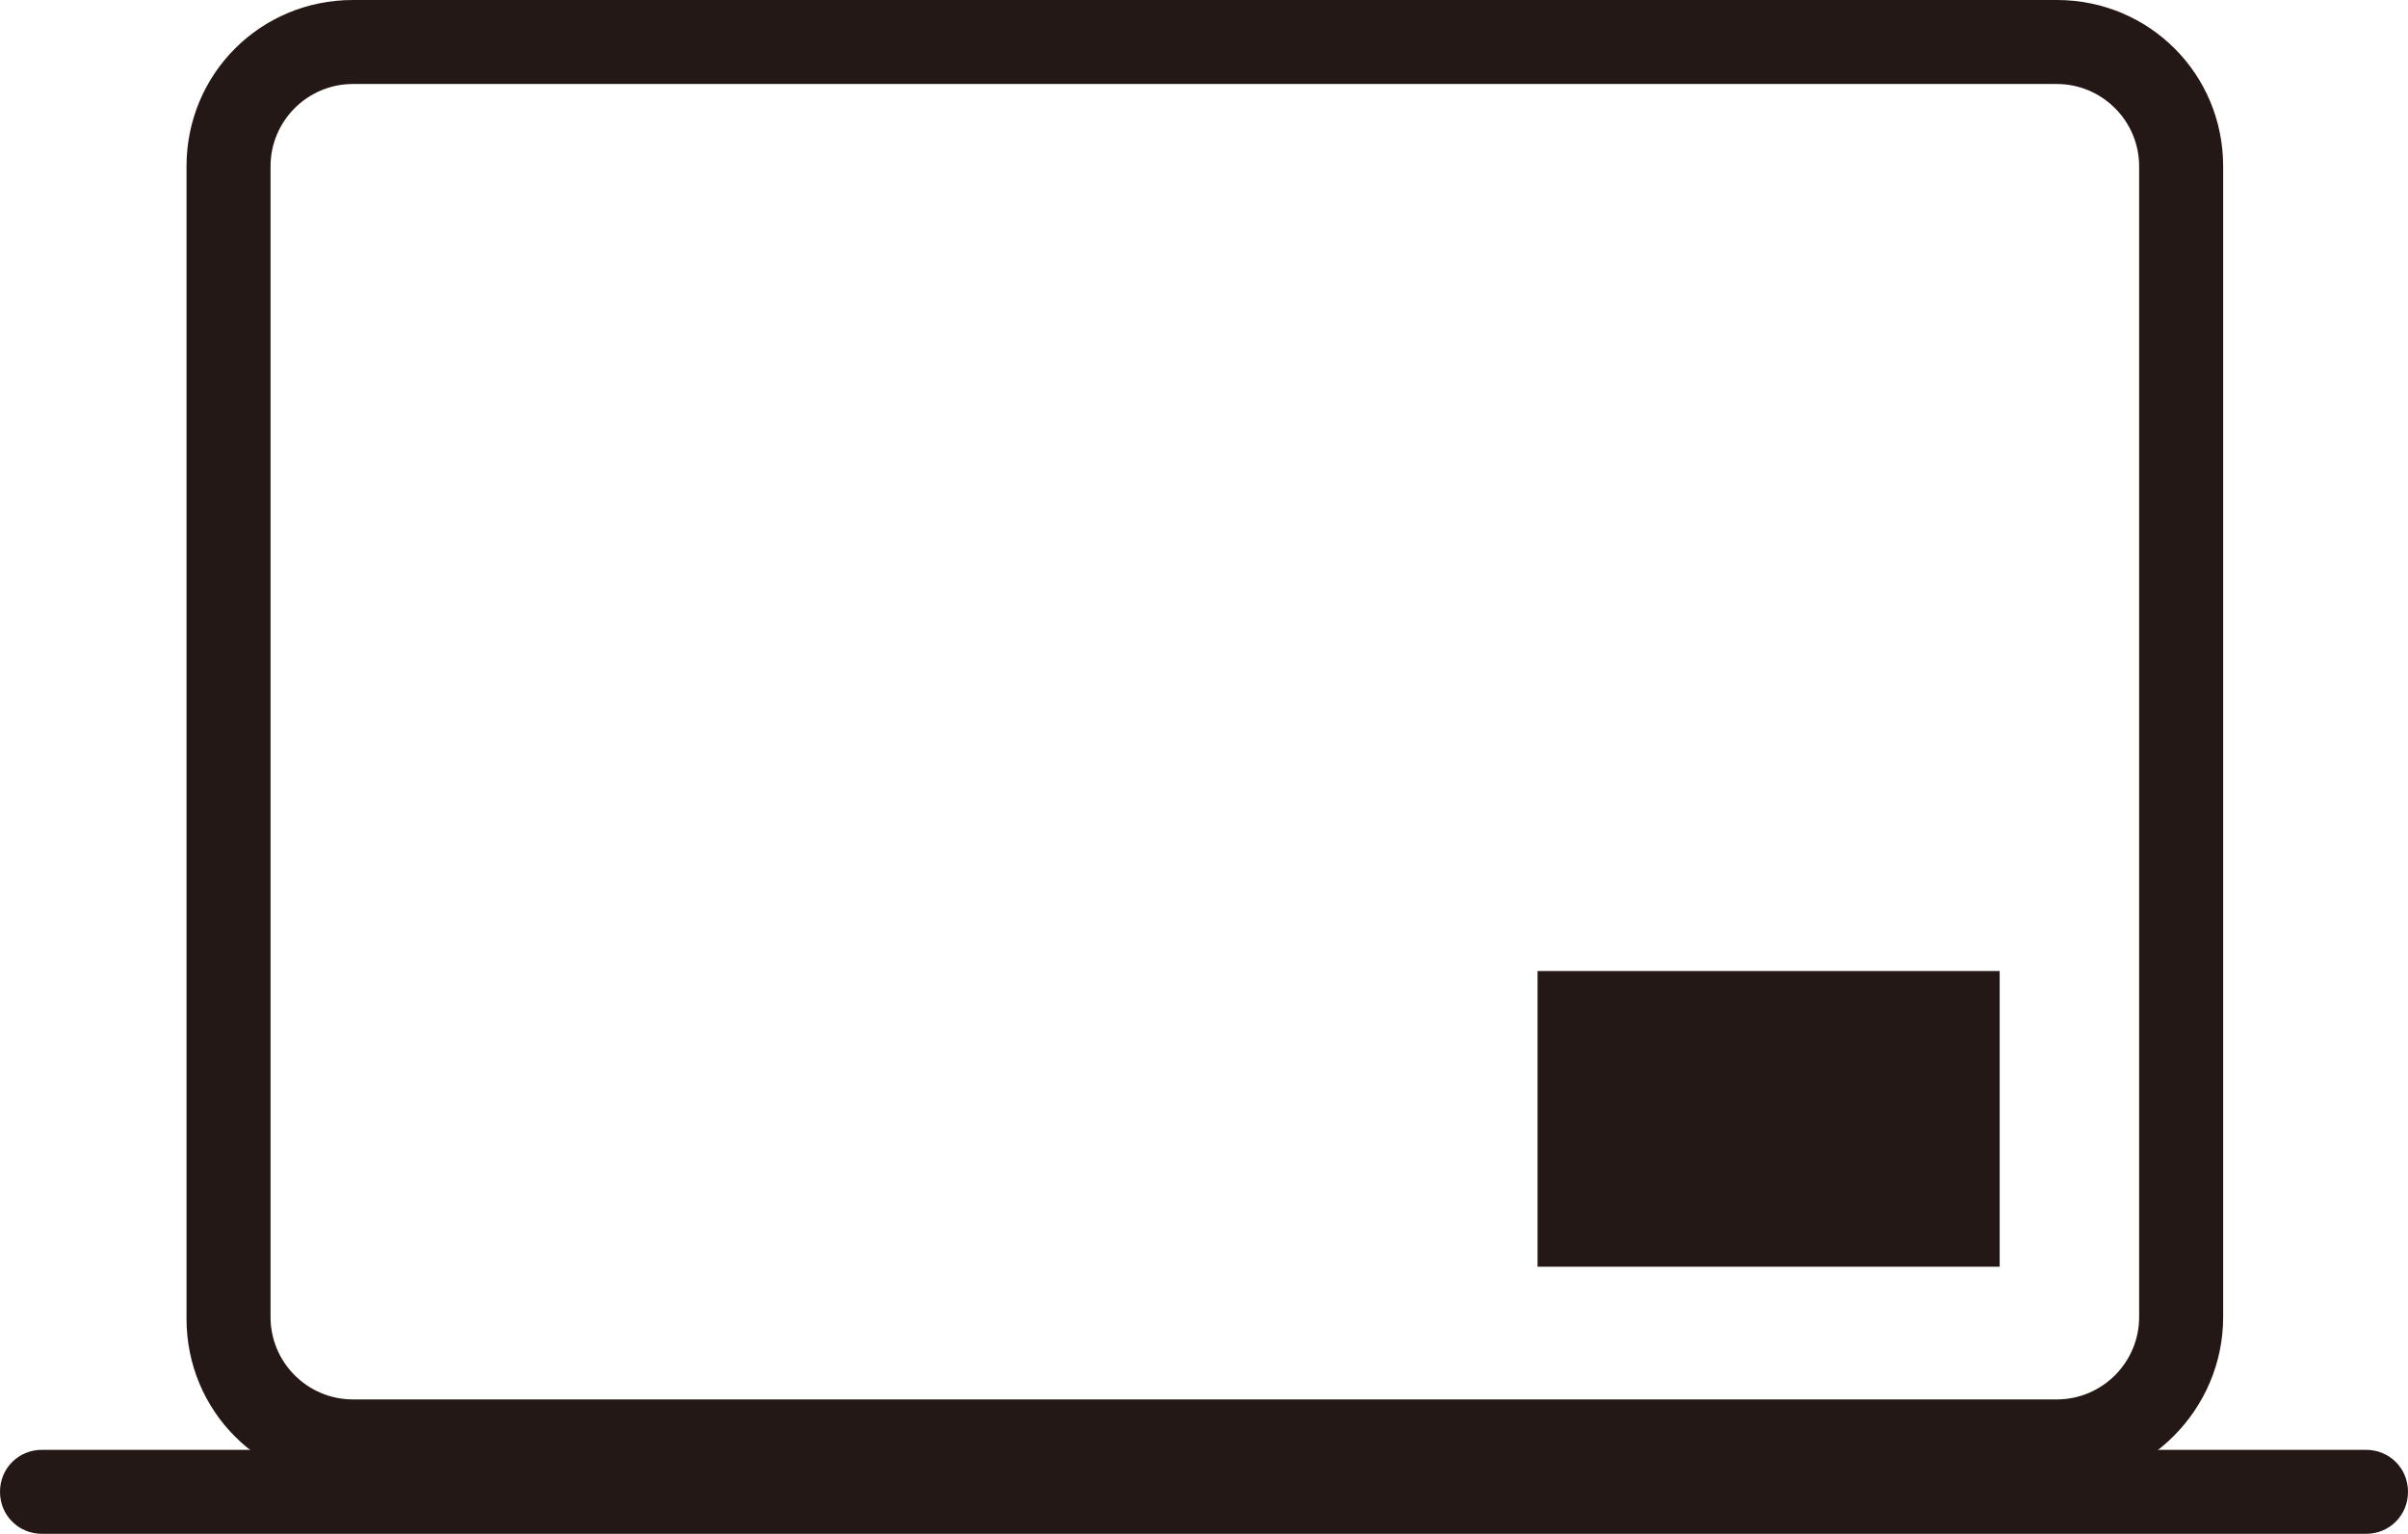 <?xml version="1.0" encoding="utf-8"?>
<!-- Generator: Adobe Illustrator 27.1.1, SVG Export Plug-In . SVG Version: 6.00 Build 0)  -->
<svg version="1.1" id="レイヤー_1" xmlns="http://www.w3.org/2000/svg" xmlns:xlink="http://www.w3.org/1999/xlink" x="0px"
	 y="0px" viewBox="0 0 143.3 91.3" style="enable-background:new 0 0 143.3 91.3;" xml:space="preserve">
<style type="text/css">
	.st0{fill:#231815;}
</style>
<g>
	<path class="st0" d="M122.4,88.4H21c-5.5,0-9.9-4.4-9.9-9.9V9.9C11.1,4.4,15.5,0,21,0h101.4c5.5,0,9.9,4.4,9.9,9.9v68.5
		C132.3,83.9,127.8,88.4,122.4,88.4z M21,5c-2.7,0-4.9,2.2-4.9,4.9v68.5c0,2.7,2.2,4.9,4.9,4.9h101.4c2.7,0,4.9-2.2,4.9-4.9V9.9
		c0-2.7-2.2-4.9-4.9-4.9H21z"/>
	<path class="st0" d="M140.8,91.3H2.5c-1.4,0-2.5-1.1-2.5-2.5c0-1.4,1.1-2.5,2.5-2.5h138.3c1.4,0,2.5,1.1,2.5,2.5
		C143.3,90.2,142.2,91.3,140.8,91.3z"/>
	<rect x="91.5" y="57.8" class="st0" width="27.5" height="17.6"/>
</g>
</svg>
